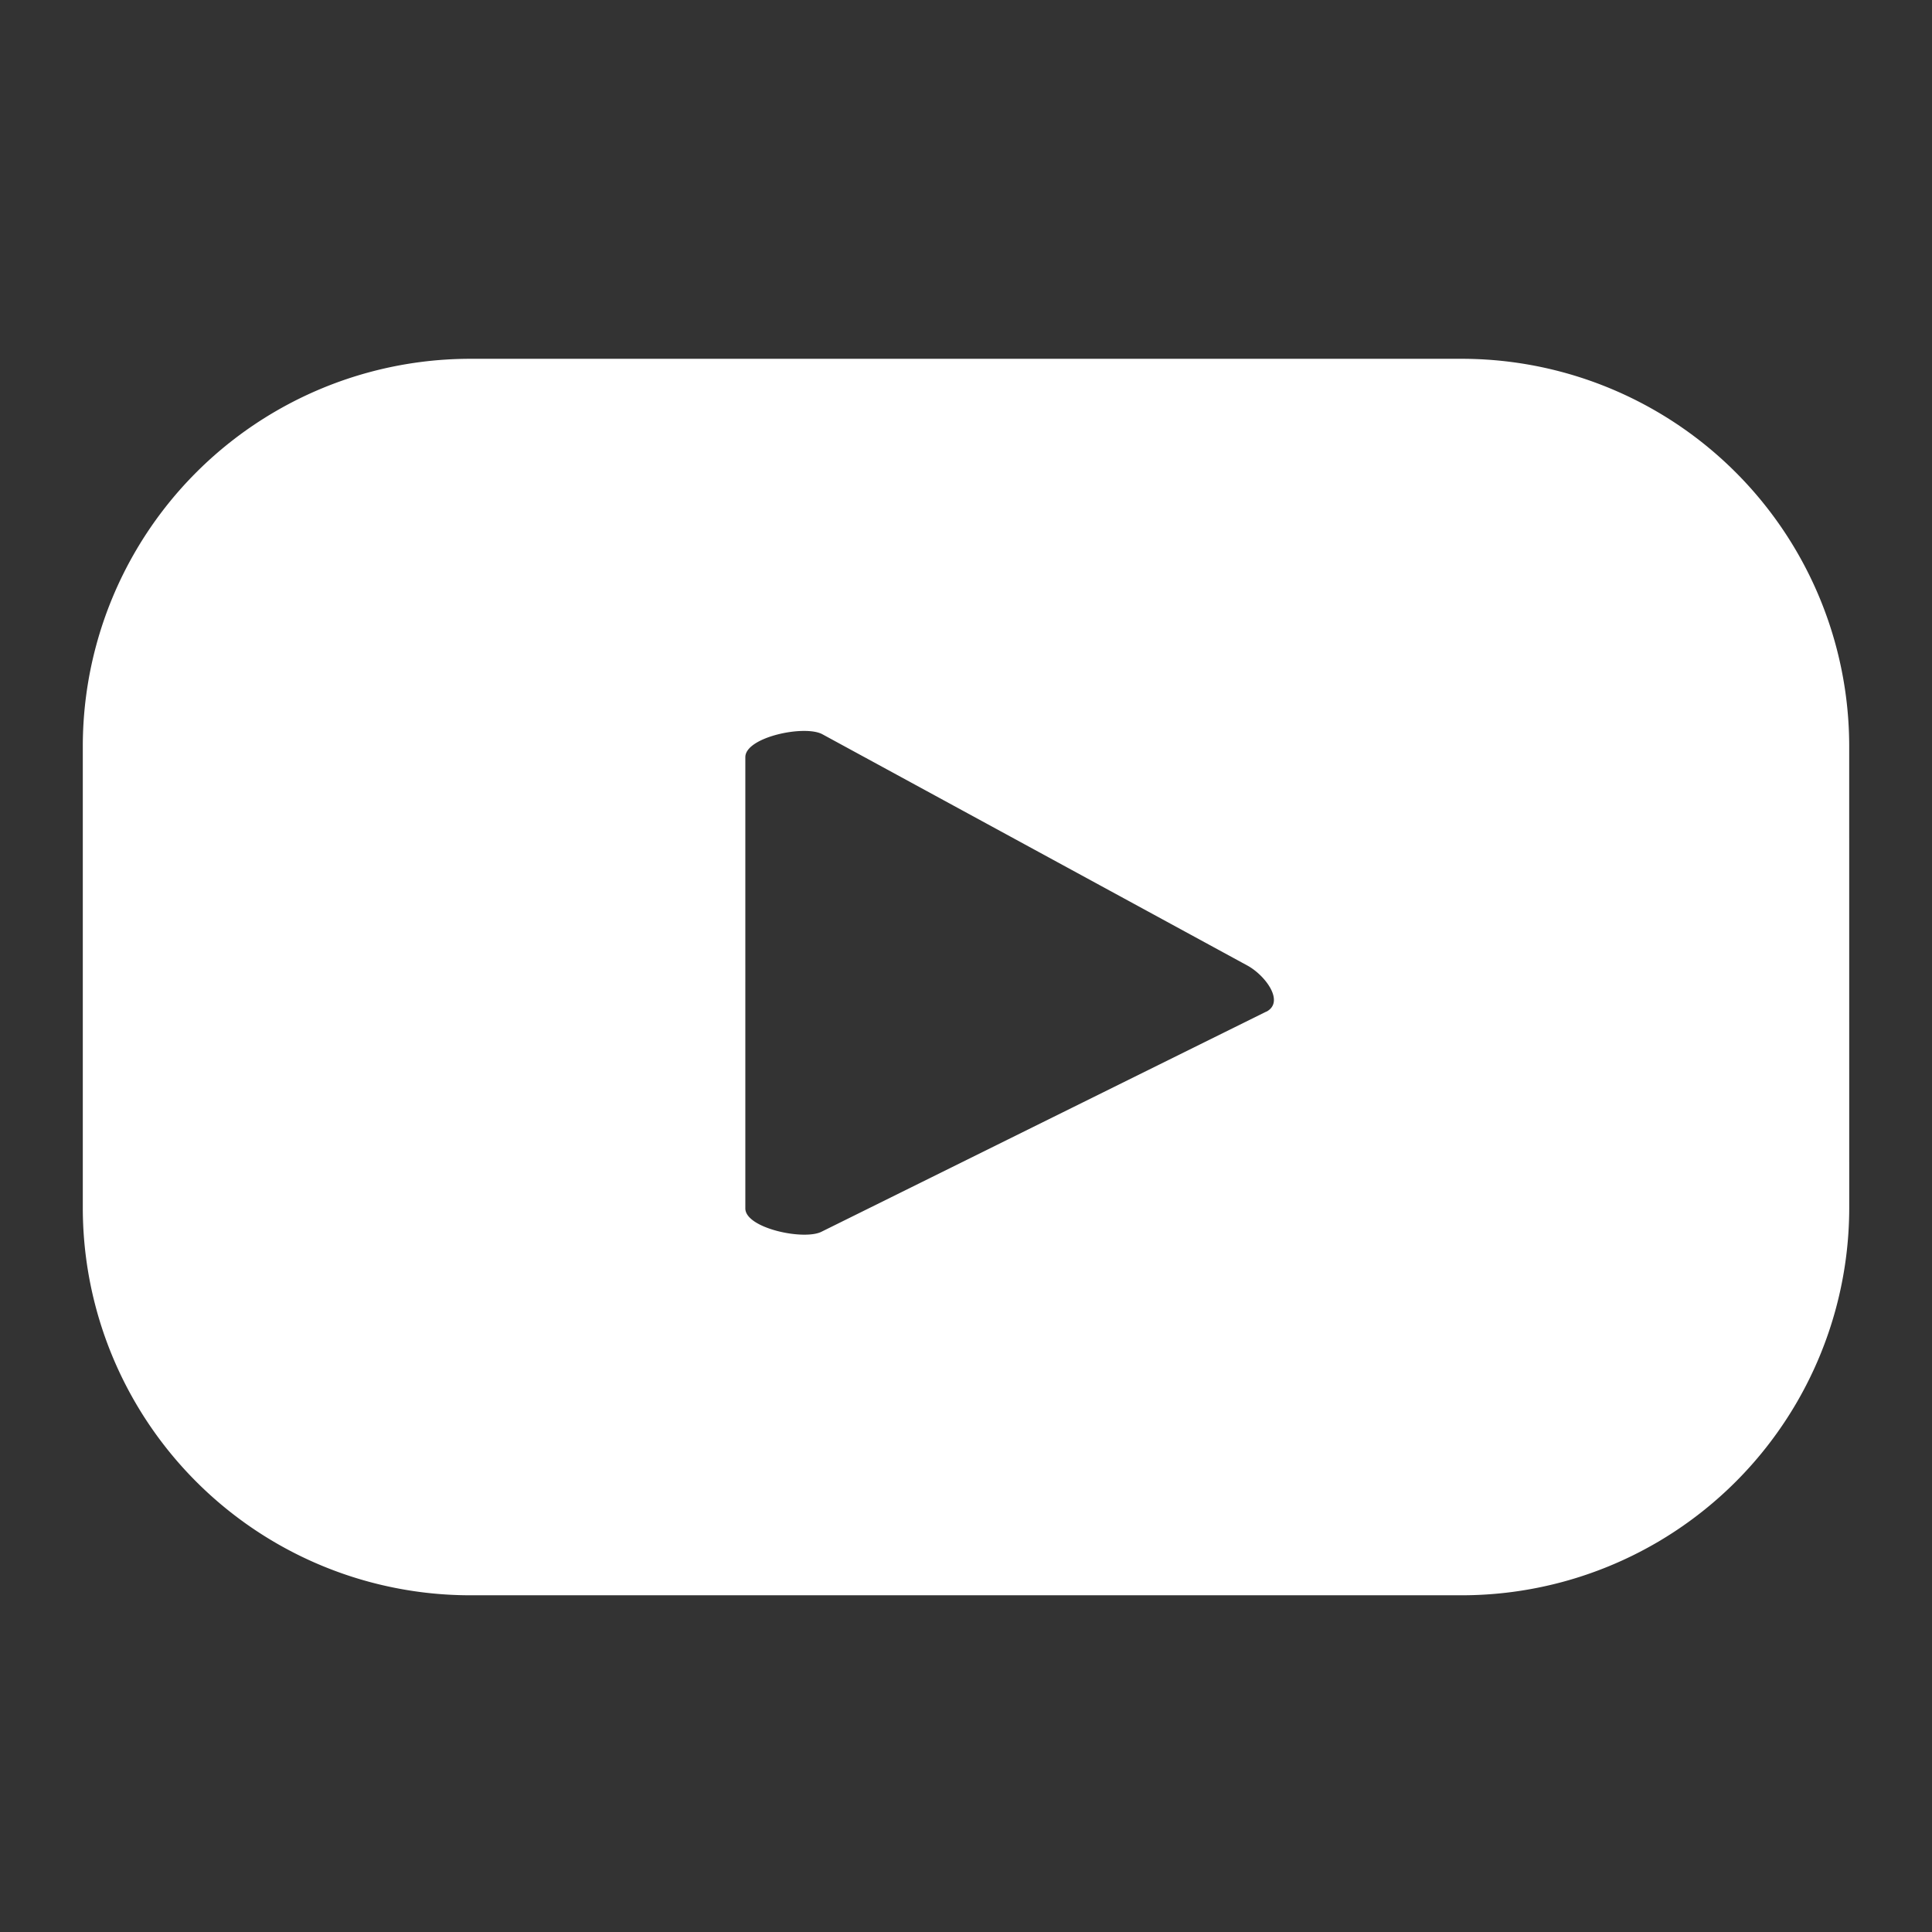 <svg xmlns="http://www.w3.org/2000/svg" xmlns:xlink="http://www.w3.org/1999/xlink" width="70" height="70" viewBox="0 0 70 70">
  <rect x="0" y="0" width="70" height="70" fill="#333333" stroke="none"/>
  <defs>
    <clipPath id="clip-icon_youtube">
      <rect width="70" height="70"/>
    </clipPath>
  </defs>
  <g id="icon_youtube" data-name="icon youtube" clip-path="url(#clip-icon_youtube)">
    <path id="icon" d="M168.906,96.523a14.043,14.043,0,0,0-14.045-14.045H118.951a14.043,14.043,0,0,0-14.045,14.045v16.71a14.043,14.043,0,0,0,14.045,14.045h35.911a14.043,14.043,0,0,0,14.045-14.045Zm-21.119,9.607-16.1,7.968c-.63.34-2.776-.116-2.776-.835V96.91c0-.727,2.162-1.183,2.8-.824l15.413,8.388c.647.368,1.327,1.3.672,1.656" transform="translate(-101.906 -69.478)" fill="#fff"/>
  </g>
</svg>
